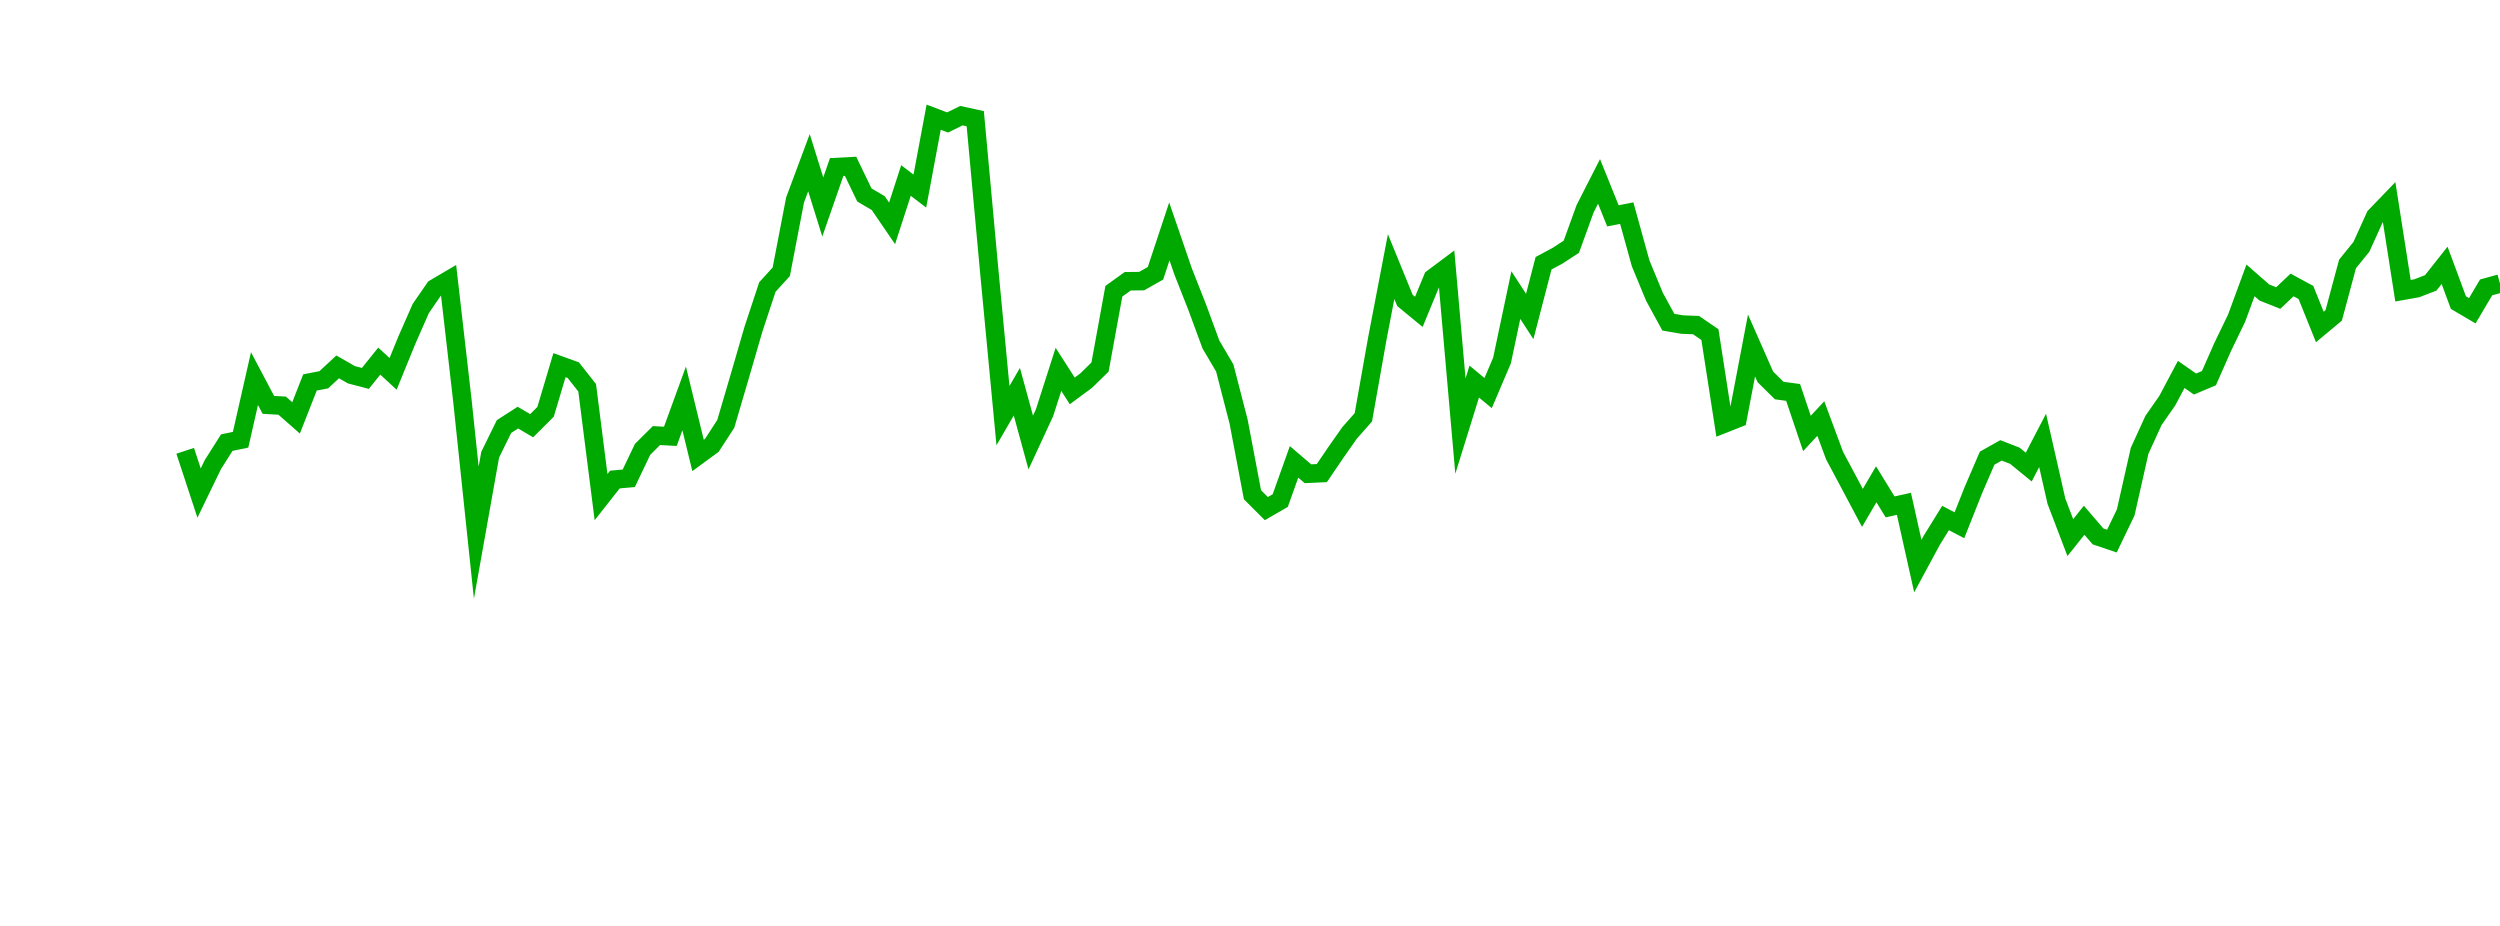 <?xml version="1.0" encoding="UTF-8"?>
<svg xmlns="http://www.w3.org/2000/svg" xmlns:xlink="http://www.w3.org/1999/xlink" width="135pt" height="50pt" viewBox="0 0 135 50" version="1.1">
<defs>
<clipPath id="cr58Iabefr__clip1">
  <path d="M 9.5 0 L 135 0 L 135 40.5 L 9.5 40.5 Z M 9.5 0 "/>
</clipPath>
</defs>
<g id="surface394451">
<g clip-path="url(#cr58Iabefr__clip1)" clip-rule="nonzero">
<path style="fill:none;stroke-width:1;stroke-linecap:butt;stroke-linejoin:miter;stroke:rgb(0%,66.275%,0%);stroke-opacity:1;stroke-miterlimit:10;" d="M 10 24.344 L 10.75 26.625 L 11.496 25.086 L 12.246 23.902 L 12.992 23.746 L 13.742 20.445 L 14.492 21.863 L 15.238 21.906 L 15.988 22.566 L 16.738 20.652 L 17.484 20.508 L 18.234 19.812 L 18.98 20.238 L 19.73 20.434 L 20.48 19.5 L 21.227 20.188 L 21.977 18.352 L 22.723 16.656 L 23.473 15.57 L 24.223 15.129 L 24.969 21.633 L 25.719 28.766 L 26.469 24.555 L 27.215 23.035 L 27.965 22.551 L 28.711 22.988 L 29.461 22.238 L 30.211 19.719 L 30.957 19.988 L 31.707 20.941 L 32.457 26.844 L 33.203 25.895 L 33.953 25.828 L 34.699 24.266 L 35.449 23.52 L 36.199 23.562 L 36.945 21.516 L 37.695 24.594 L 38.441 24.047 L 39.191 22.891 L 39.941 20.34 L 40.688 17.77 L 41.438 15.5 L 42.188 14.676 L 42.934 10.797 L 43.684 8.785 L 44.43 11.176 L 45.18 9.02 L 45.93 8.98 L 46.676 10.527 L 47.426 10.969 L 48.172 12.062 L 48.922 9.746 L 49.672 10.32 L 50.418 6.328 L 51.168 6.613 L 51.918 6.246 L 52.664 6.41 L 53.414 14.582 L 54.16 22.445 L 54.91 21.152 L 55.66 23.895 L 56.406 22.285 L 57.156 19.945 L 57.902 21.109 L 58.652 20.555 L 59.402 19.82 L 60.148 15.727 L 60.898 15.188 L 61.648 15.18 L 62.395 14.758 L 63.145 12.496 L 63.891 14.668 L 64.641 16.57 L 65.391 18.605 L 66.137 19.871 L 66.887 22.777 L 67.633 26.715 L 68.383 27.465 L 69.133 27.031 L 69.879 24.941 L 70.629 25.582 L 71.379 25.547 L 72.125 24.449 L 72.875 23.379 L 73.621 22.535 L 74.371 18.305 L 75.121 14.395 L 75.867 16.223 L 76.617 16.84 L 77.367 15.023 L 78.113 14.465 L 78.863 23.008 L 79.609 20.605 L 80.359 21.227 L 81.109 19.465 L 81.855 15.934 L 82.605 17.09 L 83.352 14.215 L 84.102 13.812 L 84.852 13.324 L 85.598 11.266 L 86.348 9.797 L 87.098 11.656 L 87.844 11.508 L 88.594 14.219 L 89.34 16.023 L 90.09 17.398 L 90.84 17.527 L 91.586 17.555 L 92.336 18.07 L 93.082 22.887 L 93.832 22.59 L 94.582 18.656 L 95.328 20.348 L 96.078 21.09 L 96.828 21.191 L 97.574 23.406 L 98.324 22.602 L 99.07 24.609 L 99.82 26.012 L 100.57 27.426 L 101.316 26.152 L 102.066 27.371 L 102.812 27.207 L 103.562 30.57 L 104.312 29.18 L 105.059 27.973 L 105.809 28.363 L 106.559 26.473 L 107.305 24.742 L 108.055 24.32 L 108.801 24.609 L 109.551 25.223 L 110.301 23.781 L 111.047 27.066 L 111.797 29.031 L 112.543 28.094 L 113.293 28.965 L 114.043 29.219 L 114.789 27.668 L 115.539 24.344 L 116.289 22.703 L 117.035 21.633 L 117.785 20.219 L 118.531 20.738 L 119.281 20.422 L 120.031 18.723 L 120.777 17.18 L 121.527 15.141 L 122.277 15.797 L 123.023 16.094 L 123.773 15.387 L 124.52 15.793 L 125.27 17.656 L 126.02 17.031 L 126.766 14.254 L 127.516 13.328 L 128.262 11.684 L 129.012 10.906 L 129.762 15.699 L 130.508 15.566 L 131.258 15.277 L 132.008 14.328 L 132.754 16.34 L 133.504 16.781 L 134.25 15.52 L 135 15.312 "/>
</g>
</g>
</svg>
